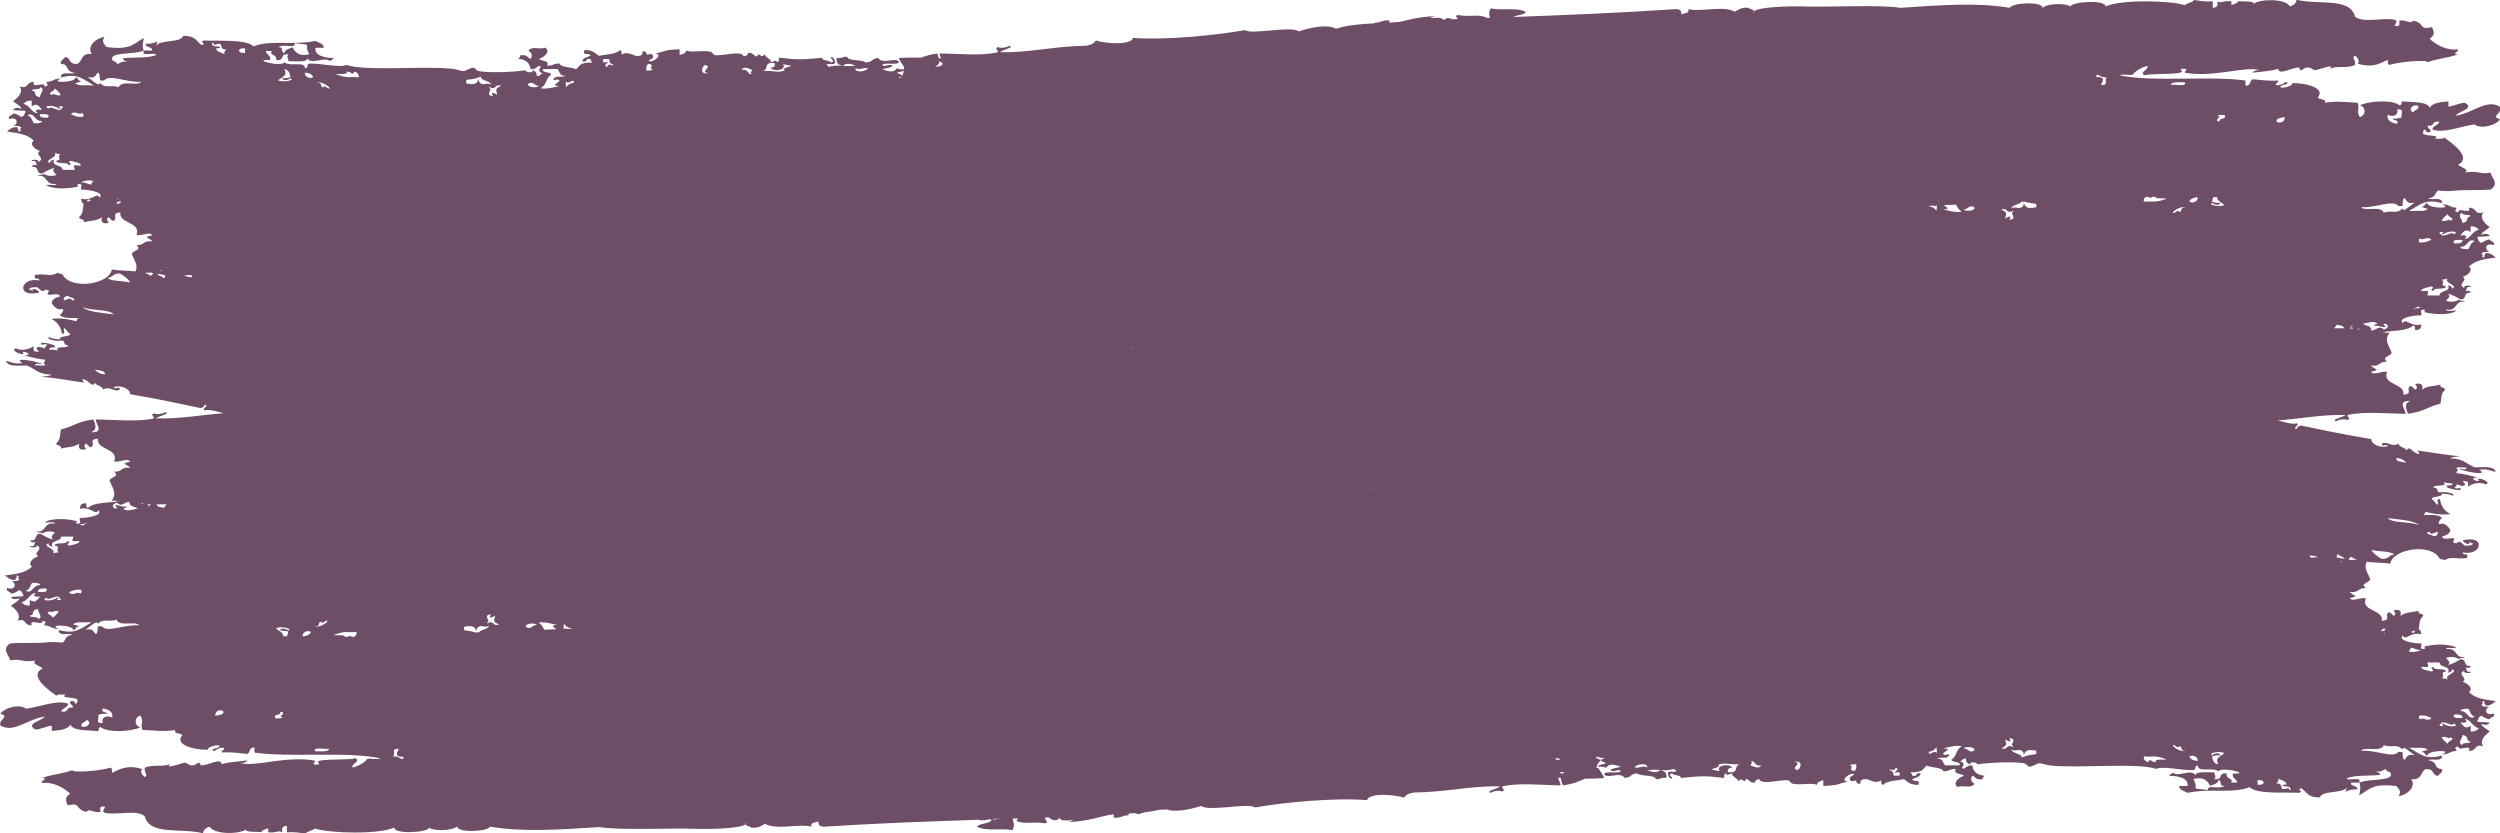 <svg viewBox="0 0 1053 351" preserveAspectRatio="none" fill="none" xmlns="http://www.w3.org/2000/svg">
<g opacity="0.8" clip-path="url(#clip0_3692_4392)">
<path d="M1016.52 47.218C1014.26 46.779 1015.57 43.817 1018.48 44.475C1019.32 46.231 1016.93 46.165 1016.52 47.218ZM1011.93 87.722C1009.58 90.465 1006.95 88.271 1004.09 89.631C1002.86 86.362 996.049 89.28 994.497 87.24C1000.51 87.744 1008.07 83.905 1010.18 86.757H1011.93C1012.06 84.936 1012.02 83.773 1012.79 83.422C1014.34 85.419 1014.17 85.77 1017.14 85.331C1015.23 86.406 1012.1 89.873 1011.91 87.722M1004.06 138.759C1001.8 136.828 1001.46 138.956 998.829 139.241C998.613 136.762 996.803 137.596 995.338 136.389C997.557 135.884 1000.1 134.963 1001.44 136.389C1000.47 136.499 1000.08 136.916 999.691 137.332C1002.19 136.674 1004.11 138.627 1004.93 137.332C1004.24 137.223 1003.91 136.937 1004.06 136.389C1006.37 136.191 1006.26 138.408 1004.06 138.781M1009.62 46.121C1013.18 45.595 1011 48.293 1011.58 49.412C1010.7 49.829 1009.37 50.005 1007.66 49.961C1008.09 50.817 1010.74 50.422 1009.62 52.155C1006.87 51.694 1005.21 50.597 1005.7 48.315C1008.03 49.632 1010.53 48.227 1009.62 46.121ZM1022.34 79.626C1022.08 79.626 1021.82 79.626 1021.5 79.626H1021.48C1021.76 79.626 1022.06 79.626 1022.34 79.626ZM1018.31 129.148C1018.87 129.302 1019.39 129.499 1019.75 129.697C1017.98 129.631 1017.3 130.158 1016.22 130.465C1016.99 130.114 1017.7 129.697 1018.31 129.126M1018.87 101.063C1018.91 100.778 1019 100.492 1019.73 100.58C1020.44 101.48 1022.79 99.132 1024.08 101.063C1022.53 101.48 1021.86 102.401 1018.85 102.028V101.063H1018.87ZM1024.97 122.522C1024.88 120.898 1030.27 122.237 1030.2 120.613C1027.29 120.108 1030.14 119.165 1028.46 117.761C1029.66 117.761 1030.37 117.541 1031.06 117.278C1028.78 119.011 1035.98 120.437 1032.81 121.578C1032.85 120.767 1032.14 120.35 1031.06 120.152C1032.62 123.07 1027.29 122.215 1027.57 124.453H1022.34C1023.41 121.425 1022.19 122.917 1019.73 122.544C1020.07 121.315 1022.45 121.161 1024.08 120.635C1026.22 121.271 1022.51 122.083 1024.97 122.544M1029.32 98.693C1030.03 97.333 1036.49 96.938 1033.67 98.693C1032.44 97.311 1030.68 99.549 1028.44 99.176C1028.39 98.562 1027.31 98.518 1027.57 97.75C1031.39 97.399 1026.86 98.693 1029.32 98.693ZM1031.06 90.114C1030.44 91.299 1034.9 92.067 1031.93 92.988C1031.71 91.76 1030.42 93.647 1028.44 92.988C1028.87 91.804 1030.07 91.036 1031.04 90.114M1037.14 101.085C1037.4 102.336 1035.93 102.643 1033.65 102.511C1032.77 100.909 1034.86 100.953 1037.14 101.085ZM1037.14 89.631C1036.77 90.948 1040.39 90.07 1040.63 91.058C1038 91.65 1040.57 93.186 1037.14 93.932C1037.44 92.615 1034.64 90.575 1037.14 89.631ZM1044.12 96.784C1041.32 97.157 1040.63 100.756 1038.02 100.602C1039.27 99.9 1039.3 98.759 1036.28 99.176C1037.57 97.816 1038.22 96.082 1040.63 97.75V95.358C1042.81 95.27 1043.37 96.082 1044.12 96.784ZM1039.77 104.903C1037.79 105.034 1036.49 104.793 1036.28 103.959C1039.6 104.157 1039.47 100.01 1042.38 101.568C1040.63 102.204 1040.44 103.696 1039.77 104.903ZM993.032 138.824L993.205 138.32C993.485 138.386 993.657 138.517 993.571 138.759C993.356 138.759 993.183 138.781 993.032 138.824ZM990.037 138.451L989.972 137.947C990.253 137.991 990.533 138.035 990.813 138.078C990.942 138.166 991.158 138.21 991.438 138.232C991.028 138.298 990.554 138.364 990.037 138.451ZM990.964 137.332L990.748 137.705C990.49 137.771 990.253 137.771 990.059 137.64C990.166 137.442 990.425 137.311 990.964 137.332ZM983.12 138.276C983.616 137.64 983.982 137.135 984.284 136.784C985.038 136.916 985.814 137.091 986.633 137.267C986.87 137.552 987.15 137.881 987.495 138.276H983.142H983.12ZM959.504 51.585C957.737 50.641 959.806 49.434 962.456 49.391C962.047 50.444 962.111 51.76 959.504 51.585ZM959.59 328.049C961.077 328.663 963.016 329.036 963.081 330.441C962.068 330.375 961.529 330.55 961.335 330.923C962.801 331.669 964.869 330.572 964.826 332.832C963.986 332.832 964.158 332.24 963.964 331.889C963.253 332.13 962.542 332.393 961.357 332.371C960.56 331.538 961.378 329.804 958.75 329.98C959.418 329.563 959.698 328.905 959.633 328.071M976.203 234.709C975.212 234.797 974.243 234.863 973.316 234.863C973.057 234.578 972.842 234.27 972.713 233.919C974.544 234.051 975.6 234.314 976.203 234.709ZM984.478 233.59L984.909 233.437C985.167 234.402 987.279 234.38 987.516 235.346C986.223 235.214 985.103 235.017 984.133 234.709C984.198 234.38 984.349 234.007 984.478 233.59ZM985.835 236.903L985.771 236.794C985.814 236.509 986.115 236.465 986.589 236.509C986.309 236.618 986.072 236.772 985.857 236.925M990.145 234.424C990.899 234.973 991.783 235.39 992.752 235.719C991.783 235.763 990.834 235.784 989.951 235.872C989.606 235.784 989.304 235.653 989.283 235.39C989.455 234.995 990.166 234.907 990.145 234.446M1008.44 233.503C1006.07 233.81 1006.26 235.499 1003.2 235.411C1001.33 234.38 999.691 233.195 998.85 231.594C1001.61 232.471 1006.84 231.989 1008.44 233.503ZM1018.89 221.106C1014.26 219.548 1007.56 220.403 1005.81 218.253C1010.85 218.846 1016.37 219.153 1018.89 221.106ZM1013.65 194.863C1011.52 194.6 1009.17 194.446 1009.3 192.954C1011.87 192.998 1012.53 194.052 1013.65 194.863ZM1008.42 220.338L1008.2 220.184L1008.42 220.14V220.338ZM1023.24 223.958C1024.02 225.56 1025.18 224.375 1026.73 223.958C1026.97 225.055 1026.52 225.757 1024.99 225.867C1024.73 225.296 1020.38 224.66 1023.24 223.958ZM1004.06 313.831C1006.93 315.191 1009.56 312.997 1011.91 315.74C1012.08 313.589 1015.23 317.056 1017.14 318.131C1014.17 317.693 1014.32 318.044 1012.79 320.04C1012.02 319.689 1012.04 318.526 1011.93 316.705H1010.18C1008.07 319.579 1000.51 315.718 994.497 316.222C996.049 314.204 1002.86 317.1 1004.09 313.831M1004.34 267.095H1004.09C1004 266.788 1004.09 266.569 1004.26 266.415C1004.26 266.634 1004.3 266.854 1004.34 267.095ZM1004.09 264.704C1004.34 264.747 1004.58 264.813 1004.78 264.901C1004.54 265.142 1004.41 265.406 1004.32 265.691C1003.96 265.625 1003.5 265.735 1002.99 265.888L1002.94 265.406C1003.27 265.296 1003.63 265.077 1004.06 264.704M1006.07 264.067L1005.94 264.133C1005.66 264.111 1005.4 264.089 1005.14 264.045C1005.42 264.045 1005.72 264.045 1006.07 264.045M1017.12 265.559C1017.12 266.064 1017.02 266.503 1016.28 266.59C1016.09 266.393 1015.87 266.217 1015.61 266.064C1016.07 265.888 1016.56 265.735 1017.12 265.559ZM1015.4 272.8C1017.06 272.997 1017.6 273.831 1019.75 273.765C1018.59 274.446 1015.87 275.016 1014.52 274.248C1014.97 273.853 1015.42 273.48 1015.38 272.822M1022.36 279.031H1027.6C1027.31 281.247 1032.64 280.414 1031.09 283.332C1032.16 283.134 1032.87 282.718 1032.83 281.906C1036.02 283.047 1028.8 284.473 1031.09 286.206C1030.37 285.965 1029.66 285.702 1028.48 285.724C1030.16 284.297 1027.31 283.376 1030.22 282.849C1030.31 281.226 1024.92 282.564 1024.99 280.94C1022.55 281.401 1026.26 282.213 1024.1 282.849C1022.47 282.323 1020.1 282.191 1019.75 280.94C1022.23 280.567 1023.46 282.059 1022.36 279.031ZM1037.18 302.399C1034.9 302.531 1032.83 302.553 1033.69 300.973C1035.98 300.841 1037.44 301.149 1037.18 302.399ZM1039.79 298.581C1040.46 299.81 1040.65 301.28 1042.4 301.916C1039.47 303.474 1039.62 299.327 1036.3 299.525C1036.52 298.691 1037.81 298.428 1039.79 298.581ZM1044.14 306.7C1043.39 307.402 1042.83 308.214 1040.65 308.126V305.734C1038.24 307.38 1037.59 305.668 1036.3 304.308C1039.32 304.725 1039.3 303.562 1038.05 302.882C1040.65 302.728 1041.34 306.327 1044.14 306.7ZM1037.16 313.853C1034.66 312.909 1037.46 310.869 1037.16 309.552C1040.59 310.298 1038.02 311.834 1040.65 312.405C1040.42 313.392 1036.8 312.514 1037.16 313.831M1029.32 304.769C1026.86 304.769 1031.39 306.063 1027.57 305.712C1027.34 304.944 1028.39 304.901 1028.44 304.286C1030.65 303.913 1032.44 306.151 1033.67 304.769C1036.49 306.524 1030.03 306.129 1029.32 304.769ZM1031.06 313.348C1030.09 312.448 1028.89 311.68 1028.46 310.496C1030.44 309.837 1031.73 311.724 1031.95 310.496C1034.92 311.395 1030.46 312.163 1031.09 313.348M1019.75 302.86C1019.02 302.948 1018.93 302.684 1018.89 302.377V301.434C1021.91 301.061 1022.57 301.96 1024.13 302.377C1022.83 304.308 1020.48 301.96 1019.77 302.86M950.906 330.528V328.619C954.268 328.246 954.268 330.901 950.906 330.528ZM929.983 332.92C928.863 332.262 925.868 332.635 924.747 331.977C925.135 330.331 924.402 329.3 923.885 328.159C927.958 326.93 930.091 329.058 930.867 331.011C932.354 330.397 934.293 330.024 934.357 328.619C936.318 328.817 934.228 331.23 936.965 331.011C934.681 332.723 929.38 330.133 929.983 332.92ZM934.982 51.146C931.535 50.992 936.749 48.71 933.991 48.952C934.142 48.315 935.78 48.491 936.943 48.403C938.365 50.487 934.25 49.456 934.982 51.146ZM931.729 85.441C932.526 86.274 934.939 86.757 935.219 85.441C933.711 85.484 932.504 85.331 931.729 84.958C931.88 84.3 931.987 83.641 932.289 83.071C932.806 83.071 933.345 83.071 933.862 83.027C933.711 84.541 935.327 84.98 936.965 86.362C934.81 87.371 929.768 86.296 931.729 85.419M934.336 321.949C932.224 321.51 932.03 320.04 931.729 318.614C932.504 318.241 933.69 318.109 935.219 318.131C934.939 316.815 932.526 317.298 931.729 318.131C929.768 317.232 934.81 316.157 936.965 317.188C934.896 318.943 932.871 319.163 934.357 321.949M925.631 320.523C923.691 320.326 922.528 319.689 922.14 318.614C923.778 317.714 925.997 318.921 925.631 320.523ZM925.264 83.093H925.631C925.954 84.673 923.756 85.835 922.14 84.936C922.485 83.948 923.54 83.334 925.264 83.093ZM917.787 89.236C917.292 87.854 916.43 89.96 915.18 89.719C915.439 88.403 919.36 86.647 920.416 87.328C918.003 87.13 919.597 89.105 917.809 89.236M915.201 313.831C916.451 313.567 917.335 315.696 917.809 314.313C919.597 314.445 918.024 316.42 920.416 316.222C919.382 316.925 915.46 315.147 915.18 313.831M920.265 34.668C921.192 36.642 916.408 35.436 914.383 35.765C914.49 34.36 917.679 34.668 920.265 34.668ZM911.689 83.992C907.595 85.441 907.056 84.629 902.962 84.936C902.855 84.058 903.156 83.4 903.846 82.939C904.234 82.939 904.6 82.939 904.988 82.917C905.634 83.685 905.85 83.268 906.518 82.917C906.992 82.917 907.466 82.917 907.961 82.917C907.53 84.234 914.749 82.983 911.689 83.992ZM908.198 320.984C905.742 321.071 906.022 319.097 904.708 320.984C903.415 320.589 902.833 319.777 902.962 318.592C907.035 318.921 907.595 318.109 911.689 319.536C914.986 320.611 906.345 319.097 908.198 320.962M884.905 35.743C885.595 34.448 887.168 32.254 882.944 32.452C883.117 29.819 884.647 33.395 887.857 32.452C885.616 32.846 888.762 36.247 884.905 35.743ZM857.647 87.306C853.488 88.161 853.014 86.998 852.411 85.397C852.476 86.23 852.217 86.889 851.549 87.306C849.998 88.205 849.007 86.735 847.197 87.788C847.477 86.252 850.579 86.274 851.377 85.024C851.872 85.002 852.368 84.98 852.864 84.958C854.609 85.528 856.031 85.638 857.669 85.901V87.328L857.647 87.306ZM857.647 317.627C855.622 317.956 853.963 318 851.549 319.053C851.441 317.188 847.52 317.451 847.197 315.718C849.007 316.771 850.019 315.301 851.549 316.2C852.217 316.617 852.476 317.276 852.411 318.109C852.993 316.508 853.488 315.345 857.647 316.2V317.627ZM842.822 315.235C845.408 314.028 845.236 313.809 844.568 311.417C846.098 312.47 847.606 312.8 846.313 310.934C850.256 311.088 845.947 313.962 848.058 314.27C847.886 314.818 847.175 314.533 847.175 314.27C844.482 313.919 846.119 315.915 842.822 315.213M847.175 89.192C847.175 88.929 847.886 88.644 848.058 89.192C845.947 89.522 850.278 92.374 846.313 92.528C847.606 90.663 846.098 91.014 844.568 92.045C845.257 89.653 845.408 89.434 842.822 88.227C846.119 87.547 844.503 89.544 847.175 89.171M827.135 88.227C829.161 88.008 829.463 86.121 831.488 87.284C832.522 88.71 827.825 89.324 827.135 88.227ZM831.488 316.157C829.463 317.319 829.161 315.411 827.135 315.213C827.825 314.116 832.522 314.752 831.488 316.157ZM818.409 88.227C821.921 88.073 819.594 87.218 818.71 86.406C820.456 86.34 822.179 86.274 823.925 86.186C824.334 87.152 824.83 88.161 826.273 89.171C823.645 89.785 818.861 88.183 818.43 88.227M821.921 319.974C822.072 321.313 826.058 320.567 825.412 322.366H819.314C818.193 321.401 818.753 319.492 815.823 319.514C817.935 318.614 819.874 319.931 821.059 318.087C820.563 317.012 819.701 318.658 818.452 317.605C818.15 316.705 822.826 315.411 818.452 315.213C818.883 315.257 823.666 313.633 826.295 314.27C823.386 316.332 824.356 318.395 821.942 319.996M812.354 316.661C816.297 316.179 815.478 312.47 815.844 317.144C814.358 315.586 812.418 319.009 812.354 316.661ZM812.354 86.691C812.979 86.669 813.603 86.647 814.228 86.625C814.659 86.801 815.133 86.867 815.586 86.582H815.823C815.5 90.926 816.232 87.328 812.354 86.845V86.713V86.691ZM800.158 326.689H797.55C797.68 325.504 797.098 324.714 795.805 324.297C795.977 323.748 796.688 324.034 796.667 324.297C798.154 324.472 798.304 323.924 798.412 323.353C801.019 324.056 795.654 326.25 799.274 325.262C800.007 325.175 800.093 325.46 800.136 325.745V326.689H800.158ZM780.98 324.78C778.006 324.253 781.26 322.937 779.235 322.388C779.364 321.818 780.829 321.993 781.842 321.905C781.95 323.09 781.971 324.209 780.958 324.758M757.428 324.275C753.205 323.946 759.906 321.269 755.683 320.94C758.937 320.238 758.98 322.542 757.428 324.275ZM737.389 322.366C737.195 321.554 738.875 321.137 737.389 320.94C739.005 319.47 738.703 323.046 741.741 322.366C741.052 324.034 738.682 322.915 737.389 322.366ZM727.8 325.218C727.563 324.121 728.015 323.419 729.545 323.31C728.77 321.488 722.478 322.256 724.309 324.736C722.736 324.802 722.478 324.143 720.818 324.253C721.163 323.595 725.774 322.893 723.426 322.344C725.774 320.852 728.317 322.256 733.014 321.861C729.912 322.234 732.993 325.986 727.778 325.197M688.561 323.288C688.712 321.905 694.164 320.984 693.797 323.288C691.987 322.256 691.319 323.529 688.561 323.288ZM418.351 345.229L418.416 344.922C419.407 344.9 420.398 344.856 421.411 344.834C420.42 344.988 419.299 345.054 418.351 345.251M365.538 28.678C365.387 30.06 359.935 30.959 360.302 28.656C362.112 29.709 362.801 28.436 365.538 28.678ZM380.686 29.797C380.578 30.564 380.406 31.179 380.018 31.815C379.695 31.442 378.359 31.025 377.712 30.63C378.574 30.279 379.932 30.213 380.686 29.797ZM379.156 32.89C378.876 32.825 378.66 32.737 378.596 32.539C379.134 32.452 379.479 32.364 379.716 32.276C379.565 32.474 379.371 32.671 379.156 32.89ZM393.852 27.997C395.231 27.449 395.662 26.659 395.683 25.759C396.071 26.045 396.523 26.33 397.019 26.593C397.019 27.515 396.308 28.173 393.852 28.019M476.638 146.702L476.25 146.745L476.207 146.307L476.638 146.702ZM664.083 319.996L664.169 320.194L663.997 320.282L664.061 319.974L664.083 319.996ZM659.084 325.218C658.545 325.438 658.179 325.701 657.899 325.986C657.576 325.789 657.209 325.591 656.843 325.416C657.338 325.24 658.05 325.153 659.105 325.218M577.03 205.79C577.224 205.746 577.439 205.746 577.633 205.703L577.267 205.988L577.03 205.768V205.79ZM657.209 319.996H655.507L655.054 319.514C655.852 319.272 656.627 319.228 657.209 319.996ZM330.673 29.489C328.325 30.981 325.782 29.555 321.084 29.928C324.187 29.577 321.128 25.803 326.321 26.615C326.558 27.712 326.105 28.414 324.575 28.524C325.351 30.345 331.643 29.599 329.811 27.12C331.384 27.076 331.643 27.712 333.302 27.602C332.957 28.261 328.346 28.941 330.673 29.489ZM316.732 30.872C315.116 32.32 315.439 28.765 312.379 29.424C313.069 27.756 315.417 28.875 316.732 29.424C316.904 30.235 315.245 30.652 316.732 30.85M296.692 27.427C300.916 27.778 294.193 30.433 298.416 30.762C295.162 31.442 295.141 29.16 296.692 27.427ZM272.279 29.709C272.171 28.546 272.149 27.405 273.162 26.856C276.136 27.405 272.882 28.7 274.886 29.248C274.735 29.797 273.291 29.643 272.279 29.709ZM257.475 27.273C255.988 27.098 255.838 27.646 255.73 28.217C253.123 27.493 258.51 25.32 254.868 26.308C254.135 26.396 254.049 26.11 254.006 25.825C254.006 25.518 254.006 25.189 254.006 24.882C254.868 24.882 255.751 24.882 256.613 24.882C256.484 26.067 257.044 26.856 258.337 27.273C258.165 27.822 257.454 27.537 257.454 27.273M238.255 34.339C239.741 35.896 241.681 32.495 241.745 34.821C237.802 35.304 238.599 39.012 238.255 34.339ZM240.819 264.813C240.194 264.835 239.569 264.857 238.944 264.879C238.513 264.704 238.039 264.638 237.608 264.923H237.371C237.694 260.578 236.962 264.177 240.84 264.682V264.813H240.819ZM235.626 33.856C235.927 34.755 231.252 36.028 235.626 36.247C235.195 36.203 230.411 37.805 227.782 37.169C230.691 35.128 229.722 33.044 232.157 31.464C232.006 30.126 228.019 30.85 228.687 29.073C230.713 29.073 232.76 29.073 234.785 29.095C235.906 30.082 235.324 31.969 238.255 31.969C236.143 32.868 234.204 31.53 233.018 33.373C233.492 34.448 234.376 32.803 235.626 33.856ZM234.419 265.033C232.674 265.098 230.95 265.164 229.204 265.23C228.795 264.265 228.299 263.255 226.877 262.246C229.506 261.632 234.29 263.277 234.721 263.233C231.208 263.365 233.536 264.243 234.419 265.055M221.641 264.133C220.607 262.707 225.326 262.092 225.994 263.19C223.968 263.387 223.645 265.296 221.641 264.133ZM222.546 35.238C224.572 34.097 224.873 35.984 226.899 36.203C226.209 37.301 221.49 36.642 222.546 35.238ZM209.445 39.956C207.915 38.902 206.428 38.551 207.7 40.416C203.756 40.241 208.088 37.41 205.976 37.059C206.148 36.511 206.859 36.796 206.859 37.059C209.531 37.432 207.915 35.414 211.212 36.116C208.626 37.301 208.777 37.52 209.445 39.934M205.954 262.136C205.954 262.4 205.243 262.685 205.092 262.136C207.204 261.829 202.895 258.933 206.838 258.801C205.545 260.666 207.032 260.315 208.583 259.284C207.894 261.676 207.743 261.895 210.307 263.102C207.01 263.782 208.648 261.785 205.954 262.136ZM201.774 266.327C201.278 266.349 200.783 266.371 200.287 266.393C198.542 265.801 197.12 265.713 195.482 265.428C195.482 264.945 195.482 264.484 195.482 264.001C199.641 263.168 200.115 264.331 200.697 265.932C200.632 265.098 200.891 264.44 201.58 264.023C203.132 263.146 204.123 264.594 205.933 263.563C205.653 265.098 202.55 265.077 201.753 266.327M196.387 33.68C198.413 33.351 200.072 33.307 202.485 32.276C202.571 34.141 206.515 33.9 206.838 35.633C205.028 34.58 204.015 36.05 202.485 35.15C201.817 34.712 201.559 34.075 201.623 33.241C201.02 34.843 200.546 36.006 196.387 35.128C196.387 34.646 196.387 34.185 196.387 33.702M165.057 318.746C167.298 318.351 164.173 314.95 168.009 315.476C167.319 316.771 165.746 318.943 169.969 318.768C169.776 321.401 168.267 317.824 165.057 318.768M142.388 31.574C139.091 30.477 147.732 32.035 145.879 30.17C148.335 30.082 148.055 32.057 149.37 30.17C150.663 30.587 151.244 31.376 151.115 32.561C147.043 32.21 146.482 33.044 142.41 31.574M149.305 268.214C148.917 268.214 148.551 268.214 148.163 268.214C147.517 267.446 147.323 267.863 146.633 268.214C146.159 268.214 145.685 268.214 145.189 268.214C145.62 266.898 138.402 268.104 141.462 267.117C145.556 265.691 146.116 266.503 150.189 266.196C150.275 267.073 149.973 267.731 149.284 268.192M136.269 36.774C134.48 36.642 136.075 34.668 133.661 34.865C134.696 34.185 138.617 35.962 138.876 37.279C137.626 37.52 136.764 35.414 136.269 36.796M132.756 263.76C135.17 263.979 133.575 261.983 135.385 261.873C135.859 263.255 136.743 261.149 137.992 261.412C137.734 262.729 133.791 264.462 132.756 263.782M132.692 316.442C131.765 314.445 136.57 315.696 138.596 315.367C138.488 316.771 135.299 316.442 132.692 316.442ZM128.468 30.564C130.408 30.784 131.571 31.42 131.938 32.495C130.278 33.395 128.08 32.166 128.468 30.564ZM127.887 267.995H127.52C127.219 266.415 129.395 265.252 131.011 266.152C130.645 267.139 129.61 267.753 127.887 267.995ZM117.113 33.856C119.181 32.1 121.207 31.881 119.741 29.095C121.853 29.533 122.047 31.025 122.349 32.452C121.573 32.825 120.388 32.956 118.858 32.912C119.138 34.229 121.551 33.746 122.349 32.912C124.31 33.812 119.267 34.865 117.113 33.834M121.422 265.603C120.646 264.769 118.212 264.265 117.931 265.603C119.44 265.581 120.646 265.713 121.422 266.086C121.271 266.744 121.142 267.402 120.862 267.973C120.345 267.973 119.806 267.973 119.289 267.995C119.44 266.481 117.824 266.042 116.186 264.638C118.341 263.628 123.383 264.725 121.422 265.603ZM119.009 302.07C118.836 302.706 117.22 302.531 116.057 302.597C114.635 300.512 118.75 301.543 118.039 299.854C121.487 300.03 116.251 302.268 119.009 302.048M103.214 22.293C99.853 22.644 99.874 19.989 103.214 20.384C103.214 21.02 103.214 21.656 103.214 22.293ZM94.487 22.731C93.001 22.117 91.061 21.722 91.018 20.34C92.031 20.427 92.57 20.252 92.763 19.879C91.32 19.111 89.23 20.23 89.294 17.948C90.135 17.948 89.962 18.541 90.156 18.913C90.867 18.672 91.578 18.431 92.763 18.453C93.561 19.287 92.721 21.02 95.371 20.844C94.703 21.261 94.423 21.919 94.487 22.753M90.523 301.39C90.932 300.337 90.889 299.02 93.475 299.218C95.242 300.161 93.173 301.368 90.523 301.39ZM69.039 213.909C68.285 213.777 67.51 213.601 66.712 213.426C66.475 213.141 66.195 212.812 65.85 212.417C67.294 212.417 68.759 212.417 70.203 212.417C69.707 213.053 69.341 213.536 69.039 213.887M62.489 212.57C62.359 212.482 62.144 212.439 61.864 212.417C62.273 212.351 62.747 212.285 63.265 212.197L63.329 212.702C63.049 212.658 62.769 212.614 62.489 212.57ZM62.338 213.316L62.553 212.943C62.812 212.877 63.049 212.877 63.221 213.009C63.114 213.207 62.855 213.338 62.316 213.316M60.075 212.329C59.795 212.263 59.623 212.131 59.709 211.89C59.925 211.89 60.097 211.868 60.248 211.846L60.075 212.351V212.329ZM42.945 263.804C42.363 263.804 41.781 263.804 41.2 263.804C41.07 265.625 41.092 266.788 40.316 267.139C38.786 265.142 38.937 264.791 35.963 265.208C37.881 264.133 41.027 260.688 41.2 262.838C43.548 260.118 46.177 262.312 49.043 260.952C50.271 264.221 57.08 261.346 58.632 263.387C52.62 262.86 45.057 266.678 42.945 263.804ZM43.333 304.462C39.777 304.966 41.975 302.289 41.372 301.149C42.255 300.732 43.591 300.556 45.294 300.622C44.884 299.766 42.212 300.139 43.333 298.406C46.091 298.889 47.729 299.986 47.255 302.268C44.927 300.951 42.428 302.333 43.311 304.44M34.455 306.041C33.615 304.286 36.007 304.352 36.438 303.299C38.7 303.738 37.386 306.7 34.455 306.041ZM49.237 211.802C51.499 213.733 51.844 211.605 54.473 211.342C54.688 213.821 56.477 212.987 57.942 214.216C55.701 214.699 53.18 215.62 51.844 214.194C52.814 214.106 53.202 213.667 53.59 213.25C51.09 213.909 49.172 211.934 48.353 213.228C49.043 213.338 49.366 213.623 49.215 214.194C46.91 214.369 47.017 212.153 49.215 211.802M30.706 270.869C30.964 270.869 31.223 270.869 31.546 270.869H31.568C31.288 270.869 30.986 270.869 30.706 270.869ZM34.929 221.369C34.369 221.215 33.852 221.018 33.507 220.798C35.274 220.864 35.963 220.338 37.041 220.03C36.265 220.381 35.554 220.776 34.951 221.347M34.283 249.41C34.24 249.695 34.153 249.981 33.399 249.893C32.688 248.993 30.34 251.319 29.047 249.388C30.598 248.971 31.266 248.072 34.283 248.467C34.283 248.774 34.283 249.103 34.283 249.41ZM28.271 227.929C28.335 229.553 22.97 228.193 23.035 229.816C25.944 230.343 23.078 231.264 24.759 232.691C23.552 232.669 22.841 232.91 22.151 233.151C24.457 231.44 17.238 229.97 20.427 228.851C20.384 229.685 21.095 230.08 22.173 230.299C20.643 227.381 25.944 228.237 25.685 226.02C27.43 226.02 29.176 226.02 30.921 226.02C29.822 229.048 31.05 227.556 33.529 227.951C33.162 229.18 30.814 229.312 29.154 229.838C27.021 229.202 30.727 228.412 28.292 227.929M23.832 251.758C23.099 253.118 16.657 253.469 19.479 251.758C20.686 253.162 22.496 250.924 24.715 251.297C24.759 251.912 25.836 251.955 25.577 252.723C21.763 253.053 26.288 251.78 23.832 251.758ZM22.065 260.337C22.69 259.152 18.23 258.362 21.203 257.463C21.397 258.691 22.712 256.805 24.694 257.463C24.241 258.648 23.035 259.416 22.065 260.315M16.01 249.322C15.752 248.072 17.217 247.765 19.501 247.896C20.363 249.498 18.294 249.454 16.01 249.322ZM15.967 260.776C16.355 259.459 12.713 260.315 12.498 259.328C15.127 258.757 12.562 257.199 15.989 256.475C15.687 257.792 18.488 259.832 15.989 260.776M9.05 253.601C11.851 253.25 12.562 249.63 15.17 249.805C13.92 250.507 13.877 251.648 16.915 251.253C15.622 252.614 14.954 254.325 12.541 252.658C12.541 253.447 12.541 254.237 12.541 255.049C10.365 255.115 9.804 254.303 9.072 253.601M13.467 245.505C15.45 245.373 16.743 245.636 16.958 246.47C13.64 246.251 13.769 250.42 10.839 248.84C12.584 248.203 12.8 246.733 13.467 245.505ZM77.594 115.983C78.585 115.895 79.555 115.83 80.481 115.852C80.74 116.137 80.955 116.444 81.085 116.795C79.253 116.663 78.197 116.378 77.594 115.983ZM69.298 117.08L68.867 117.234C68.608 116.268 66.518 116.29 66.26 115.325C67.553 115.457 68.673 115.676 69.643 115.983C69.578 116.334 69.427 116.685 69.276 117.102M67.919 113.789L67.984 113.899C67.94 114.184 67.639 114.228 67.165 114.184C67.445 114.074 67.682 113.943 67.897 113.767M63.609 116.247C62.855 115.698 61.972 115.259 61.002 114.952C61.972 114.908 62.92 114.886 63.803 114.798C64.148 114.886 64.45 115.018 64.471 115.281C64.299 115.654 63.588 115.764 63.588 116.225M45.272 117.102C47.642 116.817 47.448 115.128 50.508 115.215C52.383 116.268 53.999 117.431 54.861 119.055C52.124 118.155 46.867 118.616 45.272 117.102ZM34.757 129.455C39.389 131.013 46.091 130.201 47.815 132.374C42.794 131.759 37.256 131.43 34.757 129.455ZM39.885 155.72C41.997 156.005 44.367 156.136 44.238 157.65C41.674 157.606 41.006 156.553 39.885 155.72ZM45.208 130.267L45.423 130.421L45.208 130.465V130.267ZM30.404 126.581C29.628 124.979 28.465 126.164 26.913 126.581C26.676 125.484 27.129 124.782 28.659 124.672C28.917 125.243 33.27 125.879 30.383 126.581M49.926 36.796C47.061 35.414 44.41 37.608 42.083 34.865C41.889 37.015 38.765 33.549 36.868 32.452C39.842 32.89 39.691 32.539 41.243 30.564C42.018 30.938 41.975 32.1 42.105 33.9C42.686 33.9 43.268 33.9 43.85 33.9C45.983 31.047 53.525 34.931 59.537 34.448C57.964 36.467 51.176 33.527 49.948 36.796M49.495 83.532H49.754C49.84 83.839 49.754 84.058 49.582 84.212C49.582 83.992 49.539 83.773 49.495 83.532ZM49.754 85.923C49.495 85.879 49.258 85.814 49.065 85.726C49.28 85.484 49.431 85.221 49.517 84.936C49.883 85.002 50.336 84.892 50.853 84.76L50.896 85.243C50.573 85.353 50.207 85.572 49.776 85.945M47.772 86.559L47.901 86.494C48.181 86.516 48.44 86.559 48.698 86.582C48.418 86.582 48.116 86.582 47.772 86.559ZM36.718 85.002C36.718 84.497 36.825 84.058 37.558 83.97C37.752 84.168 37.967 84.343 38.226 84.497C37.773 84.673 37.278 84.826 36.718 85.002ZM38.463 77.783C36.804 77.564 36.287 76.752 34.11 76.817C35.274 76.137 37.989 75.567 39.346 76.357C38.894 76.73 38.441 77.125 38.463 77.783ZM31.525 71.552C29.779 71.552 28.034 71.552 26.288 71.529C26.569 69.313 21.268 70.125 22.819 67.229C21.742 67.427 21.031 67.821 21.074 68.655C17.906 67.514 25.125 66.11 22.841 64.377C23.552 64.64 24.263 64.881 25.448 64.859C23.746 66.263 26.612 67.207 23.703 67.712C23.616 69.335 29.003 68.019 28.917 69.643C31.352 69.182 27.668 68.37 29.801 67.734C31.438 68.26 33.809 68.414 34.153 69.665C31.675 70.037 30.469 68.523 31.525 71.552ZM16.807 48.118C19.091 47.986 21.16 47.964 20.277 49.566C17.992 49.698 16.527 49.368 16.807 48.118ZM14.179 51.914C13.511 50.685 13.317 49.215 11.571 48.557C14.502 46.999 14.351 51.146 17.669 50.97C17.454 51.804 16.161 52.045 14.179 51.914ZM9.847 43.795C10.602 43.093 11.162 42.281 13.338 42.391C13.338 43.181 13.338 43.971 13.338 44.783C15.752 43.137 16.398 44.87 17.691 46.231C14.674 45.792 14.696 46.955 15.945 47.657C13.338 47.811 12.67 44.19 9.869 43.817M16.872 36.686C19.372 37.63 16.549 39.67 16.872 40.987C13.446 40.241 16.01 38.705 13.403 38.112C13.64 37.125 17.26 38.025 16.894 36.708M24.694 45.792C27.15 45.792 22.625 44.475 26.439 44.849C26.676 45.617 25.62 45.66 25.556 46.275C23.336 46.626 21.548 44.388 20.32 45.77C17.518 44.015 23.961 44.41 24.672 45.77M22.97 37.169C23.94 38.069 25.146 38.858 25.577 40.043C23.595 40.68 22.302 38.793 22.087 40.043C19.113 39.122 23.595 38.376 22.97 37.191M34.261 47.723C34.994 47.635 35.08 47.92 35.123 48.206C35.123 48.535 35.123 48.842 35.123 49.149C32.106 49.522 31.438 48.601 29.909 48.162C31.223 46.253 33.55 48.601 34.261 47.701M124.159 18.014C125.279 18.672 128.274 18.321 129.395 19.001C129.007 20.647 129.718 21.678 130.257 22.819C126.184 24.026 124.051 21.898 123.297 19.923C121.788 20.537 119.871 20.888 119.806 22.293C117.845 22.095 119.957 19.681 117.199 19.901C119.483 18.211 124.762 20.8 124.18 18.014M1052.89 44.892C1047.2 41.579 1041.64 47.701 1034.23 48.732C1035.98 46.626 1042.51 45.726 1038.15 43.247C1035.37 43.532 1033.97 44.585 1031.28 44.892V42.698C1027.51 42.983 1024.23 43.51 1023.41 45.441C1022.62 42.786 1016.48 43.093 1011.63 42.698C1011.48 43.335 1011.8 44.256 1010.64 44.344C1007.92 42.018 998.311 42.347 993.937 44.344C996.609 44.958 996.609 48.666 993.937 49.281C992.17 46.516 994.304 45.617 992.946 43.247C987.796 43.071 984.456 42.457 979.199 43.247C980.06 41.492 976.656 42.106 976.247 41.053C979.543 37.366 972.174 34.931 965.451 35.019C965.839 36.379 960.732 37.432 960.538 36.664C960.042 35.567 965.968 35.414 962.499 34.47C962.413 35.216 958.663 36.62 958.577 35.567C958.642 34.865 959.827 34.799 959.568 33.922C955.151 34.185 952.199 33.636 948.773 33.373C947.394 34.075 948.342 36.072 945.821 36.116V33.922C930.888 31.793 906.669 34.69 892.792 31.727C894.709 30.894 897.705 32.144 898.674 31.179C898.674 30.279 903.35 27.646 904.557 27.888C905.117 29.336 900.506 30.674 903.566 31.727C904.772 30.916 914.146 31.464 918.304 30.63C920.588 29.819 916.387 28.897 920.265 28.985C921.946 29.204 920.05 29.687 920.265 30.63C932.461 32.825 945.606 27.69 951.704 29.533C950.023 29.511 949.182 29.95 948.751 30.63C952.458 30.148 956.703 29.95 959.547 28.985C959.999 31.903 964.697 28.502 968.382 28.436C968.597 28.436 968.382 29.555 969.373 29.533C969.998 29.533 970.385 28.348 972.325 28.436C973.618 28.502 974.092 29.599 975.277 29.533C976.139 29.489 984.284 26.483 981.159 28.985C984.823 27.449 988.292 29.051 991.955 27.339C992.321 24.948 990.296 24.289 991.955 23.499C993.291 24.267 994.067 26.198 992.924 26.791C998.311 28.392 1001.33 27.515 1005.7 25.145C1005.87 25.979 1005.36 27.164 1006.69 27.339C1010.12 26.001 1023.03 24.991 1022.4 26.242C1027.55 24.421 1030.25 24.618 1035.16 22.951C1032.23 22.6 1036.11 21.788 1035.16 20.757C1030.53 21.437 1025.76 18.65 1023.37 16.368C1025.5 14.832 1025.42 13.669 1024.36 11.431C1018.48 12.748 1021.67 9.83 1016.5 8.689C1015.29 10.356 1013.11 8.096 1010.59 8.689C1010.38 9.654 1011.58 11.431 1008.63 10.883C1008.93 9.61 1010.72 8.513 1007.64 8.14C1002.34 7.614 995.532 9.654 991.933 7.043C989.886 -1.251 976.914 2.216 967.369 -0.088C967.046 1.185 966.356 2.282 964.417 2.655C962.844 -0.527 952.285 -0.636 949.225 1.602C949.139 1.755 948.988 1.909 948.708 2.106C948.838 1.931 949.032 1.755 949.225 1.602C949.98 0.351 944.011 0.636 942.266 0.505C943.645 0.812 940.671 1.953 939.874 2.084V0.548C936.469 0.11 935.737 1.58 933.991 0.548C934.142 1.909 934.164 3.203 932.03 3.291V0.548C928.647 0.79 926.536 0.329 924.165 -0C923.497 1.097 921.17 1.251 920.244 2.194C913.887 0.11 892.921 -0.241 886.845 2.743C886.974 -0.329 872.364 0.746 872.106 2.743C870.425 1.316 862.646 1.294 860.319 3.291C860.255 0.395 846.938 1.207 846.572 3.291C832.393 0.921 816.771 2.216 800.416 3.291C791.991 1.909 770.034 3.05 761.134 2.743C753.42 2.479 740.901 2.918 738.811 4.739C738.811 4.937 738.746 5.178 738.531 5.485C738.445 5.222 738.531 4.959 738.811 4.739C738.768 3.862 736.915 3.993 736.57 3.291C733.101 3.006 732.26 4.191 730.687 4.937C725.904 2.194 716.401 5.178 711.036 3.84C711.898 5.595 709.527 5.551 708.084 6.034C708.364 4.783 707.847 3.971 706.123 3.84C681.02 5.485 659.687 6.341 637.364 7.153C638.872 6.275 642.04 6.319 642.751 5.025C638.937 2.962 632.149 4.542 627.947 3.532C626.891 4.959 627.301 6.341 627.581 7.526C627.064 7.526 626.568 7.57 626.051 7.592L626.18 7.35C621.418 5.771 620.75 7.306 613.984 6.341C612.756 6.626 613.639 7.35 613.984 8.031C613.208 8.052 612.411 8.096 611.635 8.118C610.343 7.372 609.351 7.504 608.446 8.25C608.253 8.25 608.037 8.25 607.843 8.272C607.089 6.429 598.685 8.689 604.395 6.78C596.746 7.241 593.428 8.338 589.527 9.237C588.084 9.347 586.64 9.435 585.218 9.523C585.218 9.215 585.218 8.93 585.218 8.623C582.029 8.294 581.878 9.632 579.12 9.544L578.991 9.83C577.612 9.896 576.297 9.983 574.983 10.071L574.746 10.005L574.401 10.115C570.371 10.422 566.687 10.905 563.519 11.87H563.39V11.914C563.174 11.98 562.916 12.024 562.7 12.112C558.8 9.83 550.677 12.024 546.992 13.209C543.846 10.707 527.06 14.81 524.41 12.66C512.429 14.854 490.666 17.027 477.263 15.951C476.272 19.199 465.563 18.343 461.555 17.049C460.973 18.189 459.659 18.913 457.633 19.243C442.938 19.528 433.887 22.249 421.303 21.985C421.907 20.998 427.509 20.033 425.225 19.243C424.018 20.033 421.476 20.493 420.312 19.791C418.675 20.888 420.398 20.493 420.312 21.985C413.374 23.675 403.117 22.556 395.748 22.534C395.662 23.017 396.028 23.785 396.394 24.596C396.092 24.596 395.769 24.575 395.446 24.552C395.274 23.872 394.994 23.192 394.757 22.534C391.524 23.017 389.693 23.609 388.098 24.267C384.974 24.201 381.806 24.223 378.574 24.465C379.134 25.825 379.953 27.076 380.837 28.283C380.794 28.634 380.75 28.941 380.729 29.226C379.458 29.226 378.38 29.095 377.691 28.765C376.786 30.674 374.243 30.17 371.593 29.226C372.907 28.678 375.17 28.656 375.967 27.822C374.674 26.483 372.39 28.634 371.614 27.317C372.454 26.023 378.833 27.8 378.596 25.913C376.656 24.026 372.002 27.317 369.89 24.443C367.24 24.575 367.434 26.264 364.654 26.33C363.124 24.925 357.306 25.869 356.811 23.916C354.721 23.719 354.915 24.772 352.458 24.377C352.027 26.198 352.824 27.361 355.065 27.734C356.186 26.462 358.556 26.747 360.302 27.734C353.579 28.217 353.923 26.966 348.967 28.173C348.967 27.69 348.256 27.602 348.105 27.207C349.894 26.374 349.808 27.581 351.596 26.747C352.113 25.628 350.605 23.236 349.851 24.355C350.109 24.64 352.006 26.198 349.851 26.264C349.528 25.167 346.037 25.803 346.382 24.333C337.332 25.167 336.233 25.255 328.087 24.267C327.937 24.991 328.389 26.023 327.204 26.176C327.118 24.487 324.317 27.186 324.597 25.694C325.502 25.628 322.14 23.894 321.989 22.819C321.106 24.267 320.546 23.412 319.382 22.819C318.477 25.474 317.637 21.722 315.029 22.336C315.073 23.148 314.362 23.565 313.284 23.763C312.401 21.108 304.88 23.565 301.088 23.236C300.679 23.192 299.838 21.919 299.343 21.81C295.852 20.998 291.672 22.271 288.892 21.283C289.043 22.49 287.556 22.775 286.263 23.17C286.263 22.38 286.263 21.59 286.263 20.779C279.54 20.998 280.747 21.481 275.791 22.644C280.014 22.644 274.412 27.032 273.162 25.496C274.153 24.925 275.662 24.64 274.907 23.126C273.658 22.073 272.774 23.719 272.3 22.644C272.214 22.051 272.042 21.503 270.555 21.678C270.792 22.929 270.232 23.719 267.926 23.565C266.137 22.995 263.767 21.547 261.828 23.061C261.677 22.336 262.151 21.305 260.966 21.152C259.673 22.819 255.407 22.863 252.239 23.499C250.58 22.49 249.869 20.976 246.141 21.086C245.236 23.916 247.93 21.832 248.748 23.477C247.262 24.092 245.322 24.443 245.258 25.847C248.08 26.439 245.926 24.311 248.748 24.904C248.705 25.562 249.158 25.957 249.61 26.33C243.728 26.264 244.482 27.734 242.629 29.16C240.689 28.151 236.251 28.502 235.669 26.747C233.126 26.615 232.997 27.822 230.433 27.668C231.682 25.408 227.998 25.825 226.964 24.794C229.097 24.201 232.178 21.634 229.592 20.033C227.567 21.108 223.904 19.111 222.611 21.437C224.529 22.446 224.033 24.223 223.473 24.772C221.921 24.333 222.374 22.819 219.12 23.324C219.163 23.982 218.711 24.377 218.237 24.75C221.986 25.101 223.085 26.878 223.451 29.073C225.994 29.643 226.705 26.791 227.804 28.129C226.705 29.533 226.856 30.17 228.666 31.003C227.287 31.047 227.976 32.21 226.037 31.947C226.166 30.762 225.584 29.972 224.313 29.555C224.55 31.464 219.982 29.797 221.706 29.555C215.5 30.477 205.674 30.696 201.666 29.95C200.33 29.687 200.524 28.546 199.059 28.502C198.65 28.502 195.676 29.906 195.568 29.928C194.125 29.994 192.336 29.16 190.354 28.963C178.007 27.69 153.679 30.104 145.901 27.339C143.401 28.7 135.342 26.593 130.214 26.791C129.007 27.076 130.084 28.634 128.468 28.7C128.296 25.628 122.543 28.195 119.763 26.286C118.212 28.392 105.455 24.882 113.665 25.299C114.419 23.302 111.984 23.039 111.941 21.481C112.803 21.481 113.687 21.481 114.548 21.481C113.04 23.368 117.026 22.841 116.272 25.299C120.323 25.781 117.457 22.446 121.508 22.929C120.517 24.421 121.422 24.004 121.508 25.781C126.227 25.869 129.955 26.132 129.352 24.377C130.903 27.778 137.044 23.412 138.941 25.847C138.984 25.562 139.07 25.277 139.802 25.386C139.802 24.904 140.514 24.816 140.686 24.443C135.687 24.377 132.412 22.973 132.864 20.12C134.028 20.12 135.191 20.12 136.355 20.12C136.527 18.453 134.308 18.058 132.886 17.246C122.607 19.243 114.161 16.654 106.727 19.528C103.861 16.368 91.277 17.4 85.825 17.049C83.692 17.685 87.398 18.497 84.942 18.957C82.679 17.487 82.421 14.942 77.12 15.118C76.323 18.189 66.992 16.544 65.764 19.374C66.82 15.469 66.82 18.738 61.411 18.409C60.937 20.098 64.493 19.594 64.019 21.283C62.467 21.393 59.645 20.779 60.528 22.227C60.377 23.565 65.893 21.854 65.764 23.214C61.778 24.706 55.464 23.96 51.823 24.575C51.564 25.518 52.986 25.518 53.568 26.023C50.788 25.606 50.874 26.769 49.215 26.966C49.474 26.023 48.052 26.023 47.47 25.518C45.294 21.59 56.693 23.214 60.55 21.283C59.709 19.396 60.334 17.773 60.571 16.039C56.671 17.882 55.68 21.305 44.863 19.791C43.505 18.168 42.837 17.575 44.001 15.491C39.217 16.5 36.653 20.318 38.743 22.622C33.83 22.446 34.929 25.606 32.623 26.9C28.616 27.164 30.167 24.421 27.409 24.026C26.913 25.013 25.233 25.386 25.664 26.878C29.628 27.186 26.956 30.06 31.74 30.718C29.37 31.398 25.534 29.84 25.642 32.605C32.753 30.828 34.347 32.956 39.584 36.006C35.166 35.699 32.904 36.379 31.74 35.019C32.774 34.799 33.722 34.514 34.347 34.075C32.343 34.207 33.378 32.693 31.74 32.627C32.257 34.755 20.341 35.238 25.642 33.088C22.518 32.956 22.431 34.514 19.544 34.492C19.652 35.677 21.203 35.984 18.66 36.401C19.328 33.987 12.95 37.696 14.308 34.47C10.645 34.536 12.132 37.739 8.21 36.357C10.02 38.551 7.736 41.118 5.581 42.545C6.508 43.795 8.727 44.322 9.05 45.902C7.887 45.287 5.818 45.265 5.559 46.362C8.21 46.758 9.998 46.428 10.796 46.867C10.322 47.723 10.343 48.842 9.05 49.237C7.887 48.754 7.348 47.942 5.581 47.789C5.215 48.688 3.081 48.644 3.836 50.158C7.542 48.908 7.887 52.287 5.559 53.033C7.542 52.901 8.835 53.164 9.05 53.998C7.24 54.13 10.343 55.293 7.305 55.424C8.77 54.481 7.219 54.81 7.305 53.516C4.741 53.537 4.073 54.591 2.931 55.403C7.93 56.127 11.507 56.522 14.243 59.264C12.196 60.712 14.653 62.907 16.829 63.565C14.222 65.232 19.695 66.659 15.945 68.326C17.303 67.163 12.993 66.922 13.338 67.843C15.967 67.448 14.76 69.16 15.709 69.665C14.588 69.226 13.791 69.291 13.338 70.235C16.958 70.016 14.696 73 17.691 73.109C19.285 72.254 20.643 71.244 22.927 70.74C21.871 72.166 22.69 72.363 23.789 73.614C22.238 74.492 19.199 74.097 18.553 73.109C18.553 73.899 16.139 73.373 15.924 74.053C20.427 73.548 18.639 78.09 23.746 77.432C23.897 78.463 20.665 77.629 19.393 77.893C22.324 80.021 29.801 79.494 33.335 78.419C32.451 78.419 32.236 77.585 33.335 77.476C35.231 77.41 33.722 79.165 34.197 79.867C37.127 79.823 44.044 80.921 42.062 83.18H41.997C40.704 80.723 38.678 84.958 34.175 83.685C34.24 84.563 34.304 85.441 35.231 85.835C34.735 88.798 35.08 89.785 33.291 91.475C33.291 92.528 35.942 92.155 35.231 93.603C39.153 92.681 40.165 93.252 42.988 91.518C41.997 94.173 44.561 94.481 45.876 93.647C45.38 93.471 44.389 92.001 45.876 91.518C46.349 92.155 46.91 92.725 47.815 93.12C49.969 91.584 46.414 89.982 50.724 89.434C49.862 94.305 59.666 93.405 57.468 99C59.989 99.461 62.791 97.421 64.256 99.022C59.731 100.141 62.791 99.966 64.256 101.677C60.011 101.107 61.067 103.455 57.468 103.235C59.903 105.429 56.305 105.21 55.507 106.943C56.8 110.147 58.244 111.727 57.059 114.316C53.697 113.921 50.013 114.009 47.104 113.504C46.091 119.845 29.434 122.39 26.181 115.325C25.168 115.391 24.629 115.215 24.435 114.842C20.535 116.795 20.621 115.106 14.847 115.764C13.834 118.463 16.678 116.466 16.57 118.155C8.749 116.488 6.701 125.155 15.687 123.4C18.359 123.312 12.864 120.262 13.942 122.434C13.23 122.346 13.08 121.951 12.196 121.951C12.412 121.118 13.704 120.876 15.687 121.008C16.441 121.315 17.583 123.685 19.178 121.973C21.72 122.39 20.147 122.697 20.04 123.882C21.182 124.804 24.651 122.939 25.276 124.848C23.315 125.352 21.828 126.12 21.785 127.7C22.518 128.907 24.306 130.947 26.138 130.114C27.28 129.894 26.181 132.308 25.254 132.483C25.814 134.085 29.434 134.041 33.098 133.953C32.623 134.326 32.193 134.721 32.214 135.38C29.865 134.546 24.112 133.69 21.763 134.392C24.974 135.994 25.685 138.649 26.095 140.602C27.991 140.69 26.504 138.912 26.978 138.21C28.228 138.803 28.292 140.031 29.585 140.602C29.413 142.094 24.888 141.194 25.211 142.971C23.66 142.708 21.591 142.708 20.858 142.006C18.898 142.642 23.078 143.937 26.073 143.454C27.861 143.586 26.267 145.561 28.68 145.363C28.917 147.096 22.798 145.297 24.306 147.733C23.53 147.36 22.345 147.206 20.815 147.25C20.406 146.241 22.065 146.35 23.423 146.307C22.884 145.868 22.367 145.451 23.423 145.363C21.828 145.473 21.052 144.31 17.325 144.376C17.174 146.263 18.66 144.222 19.932 145.341C19.759 145.736 19.048 145.802 19.048 146.285C18.833 147.513 17.54 145.626 15.558 146.285C15.191 147.272 16.161 147.557 16.42 148.194C12.519 147.974 15.127 147.184 13.812 145.802C13.424 146.899 8.77 148.062 6.831 146.723C3.232 147.645 11.873 150.673 9.438 148.172C10.925 148.172 11.701 148.545 12.045 149.137C12.024 149.598 10.968 149.51 10.3 149.598C12.756 150.497 15.73 151.09 19.005 151.551C19.07 152.845 17.54 152.494 19.005 153.46C19.156 154.491 15.924 153.657 14.653 153.92C15.407 152.538 15.967 153.394 18.143 153.46C15.558 152.077 4.827 150.19 9.438 152.955C5.667 153.416 4.611 152.406 2.478 151.967C3.211 154.535 7.369 154.052 11.183 153.92C14.717 155.193 15.881 157.716 21.634 157.782C20.901 158.484 18.833 158.462 17.282 158.726C22.259 158.967 29.241 160.305 35.576 161.183C35.123 160.788 34.671 160.393 34.714 159.757C37.17 159.537 38.765 163.794 39.928 161.205C40.489 162.499 43.29 162.565 43.397 164.079C46.306 162.324 48.181 165.462 50.379 164.101C50.53 162.214 49.043 164.255 47.772 163.136C50.702 161.885 55.098 163.904 54.732 166.032C68.975 168.446 79.469 170.881 84.338 171.869C85.416 171.671 86.127 171.276 86.084 170.442C88.648 170.859 84.942 171.649 86.084 172.834C87.786 172.307 90.738 173.097 94.164 174.063C83.778 174.831 75.913 176.498 65.764 176.235C66.389 175.291 71.948 174.348 69.686 173.58C68.479 174.326 65.958 174.787 64.794 174.085C63.157 175.138 64.881 174.765 64.794 176.235C57.878 177.837 47.664 176.718 40.338 176.674C40.079 178.144 44.238 182.444 38.355 182.028C41.286 180.887 40.036 178.648 39.346 176.674C32.171 177.683 31.869 179.263 25.642 180.908C25.103 184.068 25.491 185.055 23.66 186.789C23.66 187.842 26.332 187.491 25.599 188.939C29.564 187.996 30.576 188.588 33.442 186.833C32.43 189.51 35.037 189.839 36.373 188.983C35.856 188.807 34.864 187.315 36.373 186.833C36.847 187.469 37.407 188.061 38.312 188.456C40.489 186.899 36.89 185.275 41.264 184.726C40.402 189.641 50.314 188.742 48.073 194.381C50.616 194.841 53.439 192.779 54.925 194.403C50.357 195.522 53.46 195.368 54.925 197.079C50.638 196.487 51.715 198.879 48.073 198.659C50.53 200.875 46.91 200.656 46.112 202.389C47.599 206.054 49.28 207.611 47.061 210.969C47.556 210.903 48.095 210.859 48.655 210.815C48.655 211.034 49.021 211.144 50.228 211.078C46.63 211.868 39.627 211.363 37.149 213.887C35.963 213.733 36.438 212.702 36.287 211.978C33.83 211.89 33.766 213.141 33.658 214.348C38.204 213.097 40.187 217.397 41.501 214.852C43.635 217.178 36.588 218.231 33.636 218.165C33.162 218.867 34.649 220.645 32.753 220.557C31.654 220.425 31.869 219.613 32.753 219.613C29.219 218.538 21.763 217.924 18.811 220.03C20.083 220.294 23.315 219.482 23.164 220.535C18.057 219.811 19.824 224.375 15.299 223.848C15.493 224.528 17.906 224.024 17.906 224.814C18.553 223.848 21.591 223.453 23.142 224.353C22.022 225.582 21.225 225.779 22.259 227.205C19.975 226.701 18.639 225.669 17.044 224.792C14.049 224.901 16.29 227.885 12.67 227.644C13.123 228.566 13.92 228.653 15.04 228.215C14.071 228.719 15.277 230.431 12.649 230.014C12.304 230.935 16.613 230.738 15.256 229.553C19.005 231.264 13.511 232.625 16.118 234.336C13.942 234.973 11.442 237.145 13.489 238.615C10.731 241.336 7.154 241.709 2.133 242.389C3.254 243.201 3.922 244.276 6.486 244.32C6.421 243.025 7.951 243.376 6.486 242.411C9.524 242.564 6.4 243.705 8.231 243.837C8.016 244.671 6.723 244.912 4.741 244.781C7.046 245.548 6.68 248.927 2.995 247.633C2.241 249.147 4.374 249.103 4.719 250.025C6.486 249.893 7.046 249.081 8.21 248.598C9.503 249.015 9.46 250.134 9.934 250.99C9.136 251.407 7.369 251.056 4.698 251.451C4.935 252.57 7.025 252.548 8.188 251.933C7.844 253.491 5.624 254.018 4.698 255.269C6.852 256.717 9.115 259.306 7.283 261.478C11.226 260.14 9.718 263.321 13.381 263.409C12.045 260.184 18.402 263.957 17.756 261.522C20.298 261.939 18.725 262.246 18.617 263.431C21.526 263.431 21.591 264.989 24.715 264.879C19.436 262.685 31.352 263.255 30.814 265.384C32.451 265.34 31.417 263.804 33.442 263.957C32.818 263.519 31.869 263.233 30.835 262.992C31.999 261.632 34.261 262.334 38.678 262.071C33.421 265.055 31.826 267.183 24.715 265.362C24.608 268.126 28.443 266.59 30.814 267.293C26.913 267.797 27.948 269.794 26.332 270.694C24.285 270.474 22.194 270.321 19.975 270.54C14.976 271.045 9.503 270.606 4.267 271.023C0.345 273.546 4.094 276.113 4.245 278.154C8.921 277.188 9.287 279.251 15.04 278.198C12.95 279.426 16.764 280.48 17.971 281.511C11.981 284.539 20.018 290.397 23.811 293.074C24.004 292.262 26.181 292.591 27.732 292.547C24.737 294.259 31.912 293.447 32.645 294.763C32.494 295.422 32.796 296.321 31.654 296.409C31.546 295.751 31.374 295.115 29.693 295.312C28.874 296.87 31.072 296.738 30.663 298.055C27.301 297.638 29.413 300.271 25.75 299.678C26.159 298.252 28.68 298.033 28.702 296.387C23.918 294.72 17.023 297.66 11.011 298.516C7.887 296.146 1.207 298.516 0.194 300.666C4.439 301.873 -0.862 303.035 0.194 305.603C5.861 308.938 11.464 302.838 18.876 301.829C17.109 303.913 10.58 304.791 14.933 307.292C17.712 307.029 19.113 305.976 21.806 305.668C21.806 306.393 21.806 307.139 21.806 307.863C25.577 307.599 28.853 307.073 29.672 305.142C30.469 307.819 36.588 307.512 41.458 307.928C41.609 307.292 41.286 306.371 42.449 306.283C45.164 308.609 54.775 308.323 59.149 306.349C56.477 305.734 56.477 302.004 59.149 301.412C60.894 304.198 58.761 305.076 60.097 307.446C65.247 307.643 68.587 308.28 73.845 307.512C72.983 309.267 76.387 308.653 76.775 309.728C73.478 313.392 80.826 315.871 87.549 315.806C87.183 314.445 92.29 313.414 92.462 314.182C92.957 315.279 87.032 315.411 90.48 316.376C90.587 315.608 94.315 314.248 94.423 315.301C94.358 316.003 93.151 316.047 93.431 316.946C97.849 316.705 100.801 317.254 104.227 317.539C105.606 316.837 104.658 314.84 107.179 314.796C107.179 315.52 107.179 316.266 107.179 316.99C122.09 319.163 146.331 316.398 160.208 319.404C158.269 320.238 155.295 318.965 154.326 319.931C154.326 320.83 149.628 323.441 148.422 323.2C147.883 321.73 152.473 320.413 149.413 319.36C148.185 320.172 138.833 319.579 134.674 320.391C132.39 321.181 136.592 322.147 132.713 322.037C131.033 321.796 132.929 321.335 132.713 320.391C120.517 318.153 107.373 323.244 101.275 321.357C102.956 321.401 103.796 320.94 104.227 320.282C100.521 320.764 96.276 320.94 93.41 321.883C92.957 318.965 88.26 322.344 84.575 322.388C84.36 322.388 84.575 321.269 83.606 321.291C82.981 321.291 82.571 322.476 80.654 322.388C79.361 322.322 78.887 321.225 77.702 321.269C76.84 321.313 68.695 324.297 71.797 321.796C68.134 323.331 64.665 321.708 60.98 323.397C60.614 325.789 62.64 326.447 60.98 327.237C59.645 326.469 58.869 324.516 60.011 323.946C54.645 322.322 51.607 323.2 47.233 325.548C47.061 324.714 47.599 323.529 46.263 323.353C42.816 324.692 29.909 325.635 30.555 324.385C25.384 326.162 22.712 325.965 17.777 327.632C20.708 328.005 16.829 328.795 17.777 329.826C22.41 329.168 27.172 331.976 29.542 334.258C27.387 335.794 27.495 336.935 28.551 339.195C34.434 337.901 31.244 340.819 36.394 341.982C37.601 340.314 39.777 342.596 42.277 342.004C42.514 341.038 41.307 339.239 44.259 339.81C43.958 341.082 42.148 342.157 45.229 342.552C50.53 343.101 57.339 341.082 60.937 343.715C62.941 352.009 75.935 348.586 85.459 350.956C85.804 349.683 86.472 348.586 88.411 348.235C89.984 351.417 100.521 351.57 103.602 349.354C103.688 349.201 103.839 349.047 104.141 348.85C104.012 349.025 103.818 349.201 103.602 349.354C102.848 350.605 108.817 350.342 110.562 350.473C109.183 350.166 112.157 349.047 112.975 348.893C112.975 349.442 112.975 349.991 112.975 350.539C116.38 351 117.134 349.53 118.858 350.561C118.729 349.201 118.686 347.906 120.84 347.818C120.84 348.74 120.84 349.639 120.84 350.561C124.223 350.342 126.335 350.802 128.705 351.132C129.373 350.034 131.701 349.881 132.649 348.959C139.005 351.088 159.971 351.505 166.048 348.542C165.918 351.614 180.506 350.605 180.786 348.608C182.467 350.034 190.246 350.078 192.573 348.104C192.638 351 205.954 350.232 206.321 348.169C220.499 350.605 236.121 349.376 252.476 348.367C260.901 349.793 282.859 348.74 291.758 349.069C299.472 349.354 311.991 348.981 314.081 347.16C314.081 346.963 314.146 346.721 314.362 346.414C314.448 346.677 314.362 346.941 314.081 347.16C314.124 348.038 315.978 347.906 316.322 348.608C319.792 348.915 320.632 347.731 322.226 346.985C327.01 349.749 336.513 346.809 341.878 348.169C341.016 346.414 343.386 346.458 344.83 345.997C344.55 347.248 345.067 348.06 346.791 348.213C364.762 347.094 380.815 346.392 396.696 345.822V345.866L397.235 345.8C402.277 345.624 407.319 345.449 412.383 345.273V345.383C413.826 345.734 415.421 345.317 416.477 345.141C416.757 345.141 417.037 345.141 417.317 345.12L417.64 345.383C416.951 347.072 412.404 346.655 411.542 348.235C415.356 350.298 422.144 348.674 426.367 349.661C427.703 347.862 426.69 346.129 426.561 344.79C427.315 344.768 428.069 344.746 428.845 344.725C428.522 345.054 428.242 345.427 428.113 345.844C432.875 347.401 433.543 345.866 440.309 346.787C442.032 346.37 439.598 345.12 440.373 344.33C440.804 344.33 441.257 344.308 441.688 344.286C443.756 345.909 445.135 345.866 446.428 344.395C446.04 346.985 456.017 344.242 449.919 346.304C460.154 345.646 462.632 343.891 469.097 342.969V344.395C472.286 344.703 472.436 343.364 475.195 343.452C475.367 343.145 475.432 342.881 475.475 342.662C476.38 342.618 477.285 342.552 478.168 342.487C478.599 342.662 479.052 342.838 479.569 342.969C480.388 342.706 481.206 342.421 482.047 342.157C484.331 341.916 486.464 341.543 488.425 341.038C489.201 341.016 489.998 341.016 490.903 341.038V340.753C494.954 342.552 502.474 340.578 506.008 339.481C509.154 341.982 525.961 337.967 528.59 340.117C540.592 337.967 562.356 335.882 575.758 337.023C576.75 333.776 587.459 334.675 591.467 335.992C592.049 334.851 593.363 334.127 595.41 333.82C610.106 333.6 619.177 330.901 631.761 331.23C631.136 332.218 625.534 333.161 627.818 333.951C629.025 333.183 631.567 332.723 632.731 333.425C634.369 332.35 632.645 332.723 632.731 331.23C639.669 329.585 649.926 330.726 657.295 330.792C657.425 330.089 656.563 328.751 656.24 327.566C656.627 327.588 657.037 327.61 657.425 327.632C657.425 328.641 657.92 329.76 658.265 330.814C663.264 330.09 664.966 329.08 667.617 327.983C670.267 327.983 672.939 327.939 675.676 327.72C675.029 326.162 674.103 324.758 673.068 323.419C672.874 323.463 672.637 323.485 672.444 323.507C672.616 322.322 672.918 321.51 674.038 320.435C674.038 319.623 672.594 319.623 672.12 319.075C672.422 318.943 672.702 318.79 673.09 318.636C673.09 319.426 675.503 318.899 675.697 319.579C672.314 320.128 675.46 320.83 676.559 321.488C675.396 321.971 673.305 321.949 673.068 322.915C674.577 322.893 675.783 323.024 676.559 323.397C677.464 321.488 679.985 321.971 682.657 322.915C681.343 323.485 679.08 323.507 678.305 324.341C679.619 325.657 681.881 323.507 682.657 324.824C681.817 326.118 675.439 324.385 675.676 326.25C677.615 328.115 682.269 324.824 684.381 327.676C687.031 327.522 686.837 325.833 689.617 325.767C691.147 327.149 696.965 326.206 697.461 328.159C699.551 328.356 699.357 327.281 701.813 327.676C702.223 325.855 701.447 324.692 699.206 324.341C698.107 325.635 695.715 325.328 693.97 324.341C700.693 323.836 700.348 325.087 705.304 323.858C705.304 324.341 706.015 324.429 706.166 324.802C704.377 325.635 704.464 324.451 702.675 325.284C702.158 326.425 703.688 328.795 704.421 327.676C704.162 327.391 702.244 325.833 704.421 325.767C704.744 326.864 708.234 326.228 707.911 327.676C716.961 326.798 718.06 326.71 726.205 327.676C726.356 326.952 725.882 325.921 727.067 325.767C727.154 327.457 729.955 324.758 729.675 326.25C728.77 326.316 732.153 328.049 732.282 329.102C733.165 327.654 733.726 328.488 734.889 329.102C735.773 326.447 736.635 330.199 739.242 329.585C739.199 328.773 739.91 328.356 740.987 328.159C741.871 330.814 749.412 328.334 753.183 328.641C753.593 328.685 754.455 329.958 754.929 330.068C758.419 330.857 762.6 329.585 765.379 330.55C765.229 329.365 766.715 329.058 767.987 328.641V331.033C774.71 330.77 773.503 330.309 778.437 329.124C774.214 329.168 779.816 324.736 781.045 326.272C780.053 326.842 778.567 327.127 779.299 328.663C780.549 329.716 781.432 328.071 781.907 329.146C782.014 329.738 782.165 330.265 783.652 330.09C783.415 328.839 783.975 328.049 786.259 328.181C788.048 328.729 790.44 330.177 792.357 328.663C792.508 329.387 792.034 330.419 793.219 330.572C794.512 328.883 798.757 328.839 801.946 328.181C803.605 329.19 804.316 330.704 808.044 330.572C808.928 327.742 806.234 329.848 805.437 328.181C806.924 327.566 808.863 327.193 808.928 325.789C806.105 325.197 808.26 327.325 805.437 326.732C805.48 326.074 805.027 325.679 804.575 325.306C810.457 325.35 809.703 323.88 811.556 322.454C813.496 323.463 817.935 323.09 818.538 324.845C821.081 324.977 821.21 323.77 823.774 323.902C822.524 326.162 826.23 325.745 827.265 326.754C825.132 327.369 822.072 329.936 824.657 331.516C826.683 330.441 830.346 332.415 831.617 330.09C829.7 329.102 830.195 327.325 830.755 326.754C832.307 327.171 831.876 328.685 835.108 328.181C835.065 327.522 835.518 327.127 835.97 326.754C832.221 326.425 831.1 324.648 830.734 322.454C828.17 321.905 827.502 324.736 826.381 323.397C827.459 321.993 827.329 321.357 825.498 320.545C826.877 320.501 826.187 319.338 828.105 319.601C827.976 320.786 828.558 321.576 829.85 321.993C829.613 320.084 834.182 321.73 832.458 321.993C838.664 321.05 848.489 320.786 852.497 321.51C853.833 321.752 853.639 322.915 855.105 322.937C855.514 322.937 858.488 321.51 858.595 321.51C860.039 321.445 861.849 322.278 863.831 322.454C876.178 323.661 900.484 321.159 908.285 323.88C910.784 322.498 918.843 324.582 923.971 324.363C925.178 324.078 924.101 322.52 925.717 322.454C925.889 325.526 931.643 322.937 934.444 324.845C935.995 322.739 948.751 326.184 940.542 325.789C939.809 327.786 942.244 328.049 942.287 329.607H939.68C941.167 327.72 937.202 328.268 937.934 325.789C933.883 325.328 936.749 328.641 932.698 328.181C933.668 326.689 932.785 327.105 932.698 325.328C927.979 325.262 924.252 324.999 924.855 326.754C923.282 323.353 917.162 327.742 915.266 325.328C915.223 325.613 915.137 325.899 914.404 325.811C914.404 326.294 913.693 326.381 913.542 326.754C918.541 326.798 921.838 328.181 921.386 331.055H917.895C917.744 332.744 919.964 333.117 921.386 333.929C931.643 331.889 940.111 334.434 947.545 331.538C950.411 334.675 963.016 333.6 968.468 333.929C970.601 333.293 966.895 332.481 969.33 332.02C971.614 333.469 971.872 336.036 977.173 335.838C977.949 332.766 987.279 334.368 988.507 331.538C987.473 335.465 987.451 332.174 992.86 332.503C993.334 330.814 989.779 331.34 990.253 329.651C991.804 329.541 994.627 330.133 993.743 328.707C993.894 327.369 988.378 329.102 988.507 327.764C992.472 326.25 998.807 326.974 1002.45 326.337C1002.71 325.394 1001.26 325.394 1000.7 324.911C1003.48 325.328 1003.4 324.165 1005.06 323.968C1004.8 324.911 1006.24 324.911 1006.8 325.394C1009 329.322 997.6 327.742 993.722 329.695C994.562 331.56 993.959 333.205 993.722 334.939C997.622 333.095 998.592 329.651 1009.41 331.121C1010.77 332.744 1011.43 333.337 1010.29 335.421C1015.08 334.39 1017.62 330.572 1015.53 328.268C1020.44 328.422 1019.32 325.262 1021.63 323.968C1025.63 323.683 1024.08 326.447 1026.86 326.82C1027.36 325.833 1029.02 325.46 1028.61 323.968C1024.64 323.661 1027.31 320.808 1022.51 320.15C1024.88 319.448 1028.72 321.006 1028.61 318.241C1021.5 320.04 1019.9 317.912 1014.67 314.906C1019.08 315.191 1021.35 314.489 1022.51 315.849C1021.48 316.091 1020.53 316.354 1019.9 316.793C1021.91 316.639 1020.87 318.175 1022.51 318.219C1021.99 316.091 1033.91 315.564 1028.61 317.736C1031.73 317.868 1031.8 316.31 1034.71 316.31C1034.6 315.125 1033.05 314.818 1035.57 314.401C1034.9 316.837 1041.28 313.085 1039.92 316.31C1043.58 316.222 1042.08 313.041 1046.02 314.401C1044.21 312.207 1046.47 309.64 1048.63 308.192C1047.68 306.963 1045.48 306.415 1045.13 304.857C1046.3 305.471 1048.39 305.493 1048.63 304.374C1045.98 303.979 1044.19 304.308 1043.39 303.891C1043.86 303.035 1043.84 301.916 1045.13 301.5C1046.3 301.982 1046.84 302.794 1048.63 302.926C1048.99 302.026 1051.13 302.07 1050.37 300.534C1046.66 301.807 1046.32 298.428 1048.63 297.682C1046.64 297.813 1045.35 297.572 1045.13 296.738C1046.95 296.585 1043.84 295.444 1046.88 295.312C1045.42 296.256 1046.97 295.926 1046.88 297.221C1049.44 297.177 1050.11 296.124 1051.23 295.312C1046.23 294.61 1042.66 294.237 1039.9 291.494C1041.95 290.024 1039.47 287.852 1037.29 287.194C1039.9 285.504 1034.43 284.1 1038.15 282.432C1036.8 283.617 1041.11 283.837 1040.76 282.915C1038.13 283.31 1039.34 281.62 1038.39 281.094C1039.51 281.533 1040.31 281.445 1040.76 280.523C1037.14 280.765 1039.4 277.781 1036.41 277.671C1034.81 278.549 1033.46 279.558 1031.17 280.063C1032.21 278.636 1031.41 278.439 1030.29 277.21C1031.84 276.311 1034.88 276.728 1035.52 277.693C1035.52 276.903 1037.94 277.43 1038.13 276.749C1033.63 277.276 1035.4 272.712 1030.29 273.414C1030.14 272.383 1033.37 273.195 1034.64 272.932C1031.69 270.825 1024.23 271.374 1020.7 272.449C1021.58 272.449 1021.8 273.283 1020.7 273.392C1018.8 273.48 1020.31 271.703 1019.84 271.001C1016.91 271.067 1009.99 269.991 1011.95 267.71H1012.02C1013.31 270.167 1015.31 265.91 1019.84 267.183C1019.77 266.305 1019.69 265.428 1018.76 265.033C1019.23 262.071 1018.89 261.083 1020.68 259.394C1020.68 258.34 1018.03 258.713 1018.74 257.265C1014.82 258.209 1013.8 257.638 1011 259.394C1011.99 256.739 1009.41 256.432 1008.09 257.265C1008.59 257.441 1009.6 258.911 1008.09 259.394C1007.62 258.757 1007.06 258.187 1006.15 257.814C1004.02 259.35 1007.58 260.952 1003.25 261.522C1004.09 256.651 994.282 257.594 996.458 251.977C993.937 251.539 991.136 253.579 989.671 251.977C994.174 250.836 991.115 251.034 989.671 249.322C993.916 249.871 992.838 247.523 996.458 247.743C994.023 245.57 997.6 245.746 998.398 244.035C997.083 240.853 995.64 239.273 996.825 236.662C1000.19 237.035 1003.87 236.947 1006.78 237.43C1007.77 231.089 1024.41 228.478 1027.7 235.521C1028.72 235.455 1029.25 235.631 1029.45 236.004C1033.35 234.029 1033.26 235.719 1039.04 235.06C1040.03 232.362 1037.21 234.358 1037.29 232.669C1045.13 234.292 1047.14 225.626 1038.15 227.425C1035.48 227.534 1041 230.54 1039.9 228.368C1040.61 228.456 1040.76 228.851 1041.64 228.851C1041.43 229.685 1040.14 229.948 1038.15 229.794C1037.4 229.509 1036.24 227.118 1034.66 228.851C1032.12 228.434 1033.67 228.127 1033.8 226.942C1032.66 226.02 1029.19 227.907 1028.56 225.999C1030.53 225.472 1032.01 224.704 1032.06 223.146C1031.32 221.939 1029.51 219.899 1027.7 220.754C1026.54 220.974 1027.64 218.56 1028.56 218.363C1028 216.761 1024.38 216.827 1020.72 216.937C1021.17 216.542 1021.63 216.169 1021.58 215.51C1023.93 216.344 1029.71 217.156 1032.03 216.454C1028.8 214.852 1028.09 212.197 1027.68 210.244C1025.78 210.157 1027.29 211.934 1026.8 212.636C1025.55 212.044 1025.48 210.815 1024.19 210.244C1024.34 208.752 1028.89 209.63 1028.54 207.853C1030.09 208.116 1032.16 208.094 1032.9 208.796C1034.86 208.16 1030.65 206.887 1027.66 207.37C1025.87 207.238 1027.44 205.264 1025.05 205.461C1024.79 203.728 1030.93 205.505 1029.41 203.07C1030.18 203.443 1031.37 203.574 1032.9 203.552C1033.31 204.562 1031.65 204.452 1030.29 204.496C1030.83 204.913 1031.34 205.351 1030.29 205.439C1031.88 205.329 1032.66 206.492 1036.39 206.383C1036.54 204.496 1035.05 206.536 1033.78 205.439C1033.95 205.044 1034.66 204.956 1034.64 204.496C1034.86 203.267 1036.15 205.154 1038.13 204.496C1038.5 203.508 1037.53 203.223 1037.27 202.587C1041.17 202.806 1038.56 203.596 1039.88 204.978C1040.27 203.881 1044.92 202.697 1046.86 204.035C1050.44 203.091 1041.79 200.107 1044.25 202.609C1042.76 202.609 1041.99 202.258 1041.64 201.665C1041.67 201.204 1042.72 201.292 1043.39 201.183C1040.93 200.305 1037.96 199.712 1034.66 199.274C1034.58 197.979 1036.11 198.308 1034.66 197.365C1034.51 196.333 1037.74 197.145 1039.02 196.882C1038.26 198.264 1037.7 197.409 1035.52 197.365C1038.11 198.747 1048.84 200.59 1044.25 197.847C1048.02 197.365 1049.08 198.374 1051.23 198.791C1050.5 196.224 1046.34 196.728 1042.51 196.882C1038.97 195.631 1037.79 193.108 1032.06 193.064C1032.79 192.362 1034.86 192.384 1036.41 192.121C1031.43 191.901 1024.45 190.585 1018.11 189.729C1018.57 190.102 1019.02 190.497 1018.98 191.155C1016.52 191.397 1014.9 187.14 1013.74 189.729C1013.18 188.434 1010.38 188.391 1010.25 186.877C1007.34 188.632 1005.47 185.516 1003.27 186.877C1003.12 188.764 1004.6 186.723 1005.87 187.82C1002.94 189.071 998.549 187.074 998.893 184.968C984.629 182.62 974.135 180.206 969.265 179.241C968.188 179.46 967.477 179.855 967.52 180.667C964.955 180.272 968.662 179.46 967.52 178.275C965.817 178.824 962.865 178.034 959.439 177.091C969.825 176.279 977.669 174.589 987.818 174.787C987.214 175.752 981.633 176.696 983.896 177.464C985.103 176.696 987.624 176.257 988.787 176.937C990.425 175.884 988.701 176.257 988.787 174.809C995.704 173.163 1005.92 174.26 1013.24 174.282C1013.5 172.834 1009.32 168.533 1015.21 168.928C1012.27 170.069 1013.55 172.307 1014.24 174.282C1021.41 173.251 1021.69 171.649 1027.94 170.004C1028.48 166.844 1028.07 165.857 1029.9 164.123C1029.9 163.07 1027.23 163.443 1027.94 161.973C1023.97 162.938 1022.96 162.346 1020.12 164.123C1021.11 161.446 1018.5 161.139 1017.19 161.973C1017.7 162.148 1018.7 163.64 1017.19 164.123C1016.71 163.487 1016.15 162.916 1015.23 162.521C1013.07 164.079 1016.65 165.681 1012.3 166.273C1013.16 161.337 1003.25 162.302 1005.44 156.641C1002.88 156.202 1000.08 158.265 998.592 156.641C1003.16 155.5 1000.06 155.676 998.592 153.964C1002.88 154.535 1001.8 152.143 1005.44 152.362C1002.97 150.146 1006.61 150.344 1007.4 148.61C1005.9 144.946 1004.22 143.388 1006.44 140.053C1005.94 140.119 1005.4 140.163 1004.84 140.207C1004.84 139.987 1004.47 139.878 1003.27 139.965C1006.87 139.176 1013.87 139.636 1016.35 137.113C1017.53 137.267 1017.08 138.298 1017.23 139.022C1019.69 139.088 1019.75 137.859 1019.84 136.63C1015.29 137.881 1013.29 133.602 1011.99 136.148C1009.86 133.822 1016.89 132.747 1019.84 132.812C1020.31 132.11 1018.83 130.355 1020.7 130.421C1021.8 130.531 1021.58 131.364 1020.7 131.364C1024.23 132.439 1031.71 132.988 1034.64 130.882C1033.37 130.618 1030.14 131.43 1030.29 130.399C1035.42 131.101 1033.63 126.537 1038.13 127.064C1037.94 126.384 1035.52 126.888 1035.52 126.12C1034.88 127.086 1031.84 127.481 1030.29 126.603C1031.41 125.352 1032.21 125.155 1031.17 123.751C1033.46 124.255 1034.79 125.265 1036.41 126.142C1039.4 126.033 1037.14 123.048 1040.76 123.268C1040.31 122.346 1039.51 122.28 1038.39 122.697C1039.36 122.193 1038.13 120.481 1040.76 120.876C1041.11 119.955 1036.8 120.174 1038.15 121.359C1034.4 119.669 1039.9 118.265 1037.29 116.598C1039.47 115.961 1041.95 113.767 1039.9 112.297C1042.66 109.576 1046.23 109.181 1051.23 108.479C1050.11 107.667 1049.42 106.592 1046.88 106.57C1046.97 107.865 1045.42 107.536 1046.88 108.479C1043.84 108.348 1046.95 107.185 1045.13 107.053C1045.35 106.219 1046.64 105.978 1048.63 106.11C1046.32 105.364 1046.66 101.985 1050.37 103.257C1051.13 101.743 1048.99 101.787 1048.63 100.865C1046.86 101.019 1046.3 101.831 1045.13 102.292C1043.84 101.897 1043.86 100.756 1043.39 99.9C1044.19 99.483 1045.95 99.812 1048.63 99.417C1048.39 98.32 1046.3 98.32 1045.13 98.935C1045.48 97.377 1047.68 96.828 1048.63 95.6C1046.45 94.173 1044.19 91.584 1046.02 89.39C1042.08 90.75 1043.58 87.569 1039.92 87.481C1041.26 90.707 1034.9 86.954 1035.57 89.39C1033.03 88.973 1034.6 88.666 1034.71 87.481C1031.8 87.481 1031.73 85.923 1028.61 86.055C1033.91 88.227 1021.99 87.701 1022.51 85.572C1020.87 85.616 1021.91 87.152 1019.9 86.998C1020.55 87.437 1021.5 87.722 1022.51 87.942C1021.35 89.302 1019.08 88.622 1014.67 88.885C1019.9 85.879 1021.5 83.751 1028.61 85.55C1028.72 82.786 1024.88 84.343 1022.51 83.641C1026.41 83.115 1025.38 81.118 1026.99 80.24C1029.04 80.46 1031.13 80.613 1033.35 80.372C1038.35 79.845 1043.82 80.284 1049.06 79.823C1052.96 77.278 1049.23 74.733 1049.06 72.692C1044.4 73.68 1044.01 71.617 1038.26 72.692C1040.35 71.464 1036.54 70.433 1035.31 69.401C1041.28 66.351 1033.24 60.537 1029.43 57.882C1029.25 58.694 1027.06 58.386 1025.5 58.43C1028.5 56.697 1021.32 57.531 1020.59 56.236C1020.74 55.6 1020.42 54.678 1021.58 54.591C1021.69 55.249 1021.88 55.885 1023.54 55.688C1024.36 54.13 1022.16 54.261 1022.57 52.945C1025.94 53.362 1023.82 50.707 1027.49 51.299C1027.1 52.726 1024.56 52.967 1024.54 54.591C1029.34 56.236 1036.19 53.274 1042.2 52.397C1045.35 54.744 1052.01 52.374 1053 50.202C1048.75 49.017 1054.03 47.833 1053 45.265" fill="#4A2240"/>
</g>
<defs>
<clipPath id="clip0_3692_4392">
<rect width="1053" height="351" fill="white"/>
</clipPath>
</defs>
</svg>
